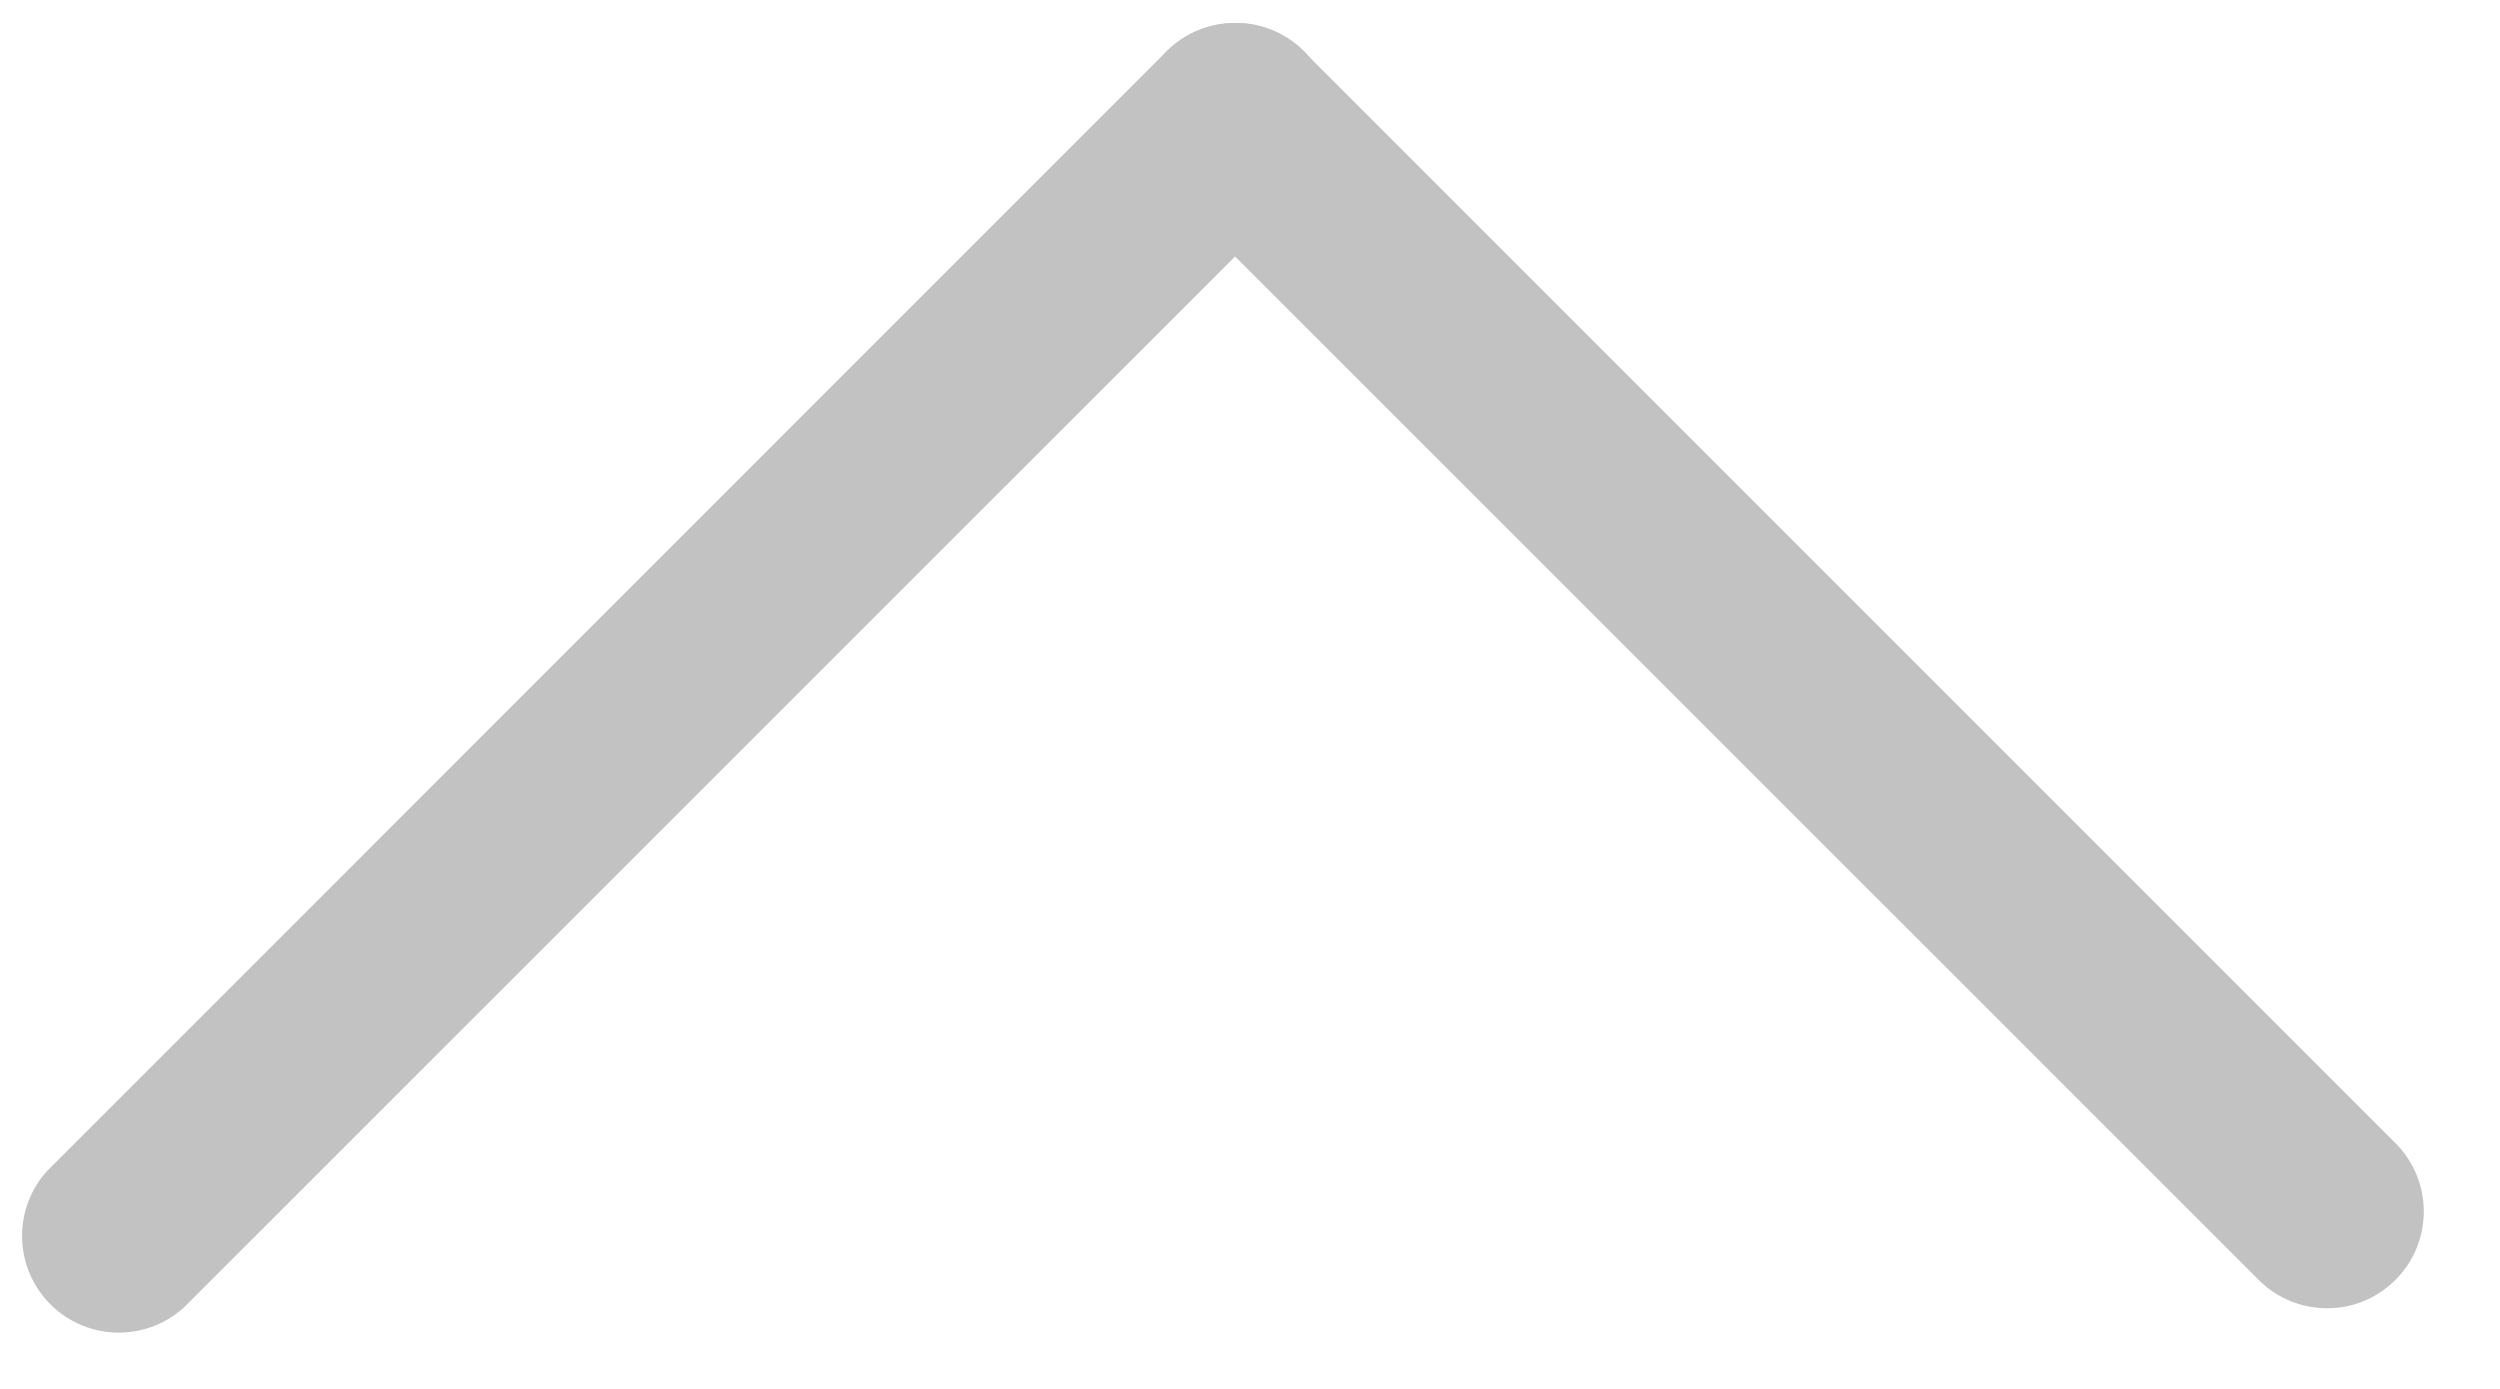 <?xml version="1.0" encoding="UTF-8"?>
<svg width="27px" height="15px" viewBox="0 0 27 15" version="1.1" xmlns="http://www.w3.org/2000/svg" xmlns:xlink="http://www.w3.org/1999/xlink">
    <title>展 开</title>
    <g id="成图修改1.0" stroke="none" stroke-width="1" fill="none" fill-rule="evenodd" opacity="0.3">
        <g id="离开后页面展开2级" transform="translate(-362, -1256)" fill="#333333" fill-rule="nonzero">
            <g id="编组-3" transform="translate(0, 1236)">
                <g id="展-开" transform="translate(362, 20)">
                    <path d="M13.34,0.248 L13.34,0.248 C13.617,0.248 13.883,0.358 14.079,0.554 L25.89,12.365 L25.89,12.365 C26.287,12.784 26.27,13.445 25.851,13.842 C25.448,14.226 24.815,14.225 24.412,13.841 L12.601,2.032 L12.601,2.032 C12.192,1.624 12.192,0.963 12.6,0.555 C12.796,0.359 13.062,0.248 13.34,0.248" id="路径"></path>
                    <path d="M13.34,0.248 L13.34,0.248 C13.915,0.244 14.384,0.706 14.389,1.281 C14.391,1.562 14.279,1.833 14.079,2.03 L1.988,14.119 L1.988,14.119 C1.562,14.508 0.902,14.478 0.512,14.053 C0.147,13.653 0.147,13.042 0.512,12.643 L12.599,0.554 L12.599,0.554 C12.795,0.358 13.062,0.248 13.34,0.248" id="路径"></path>
                </g>
            </g>
        </g>
    </g>
</svg>